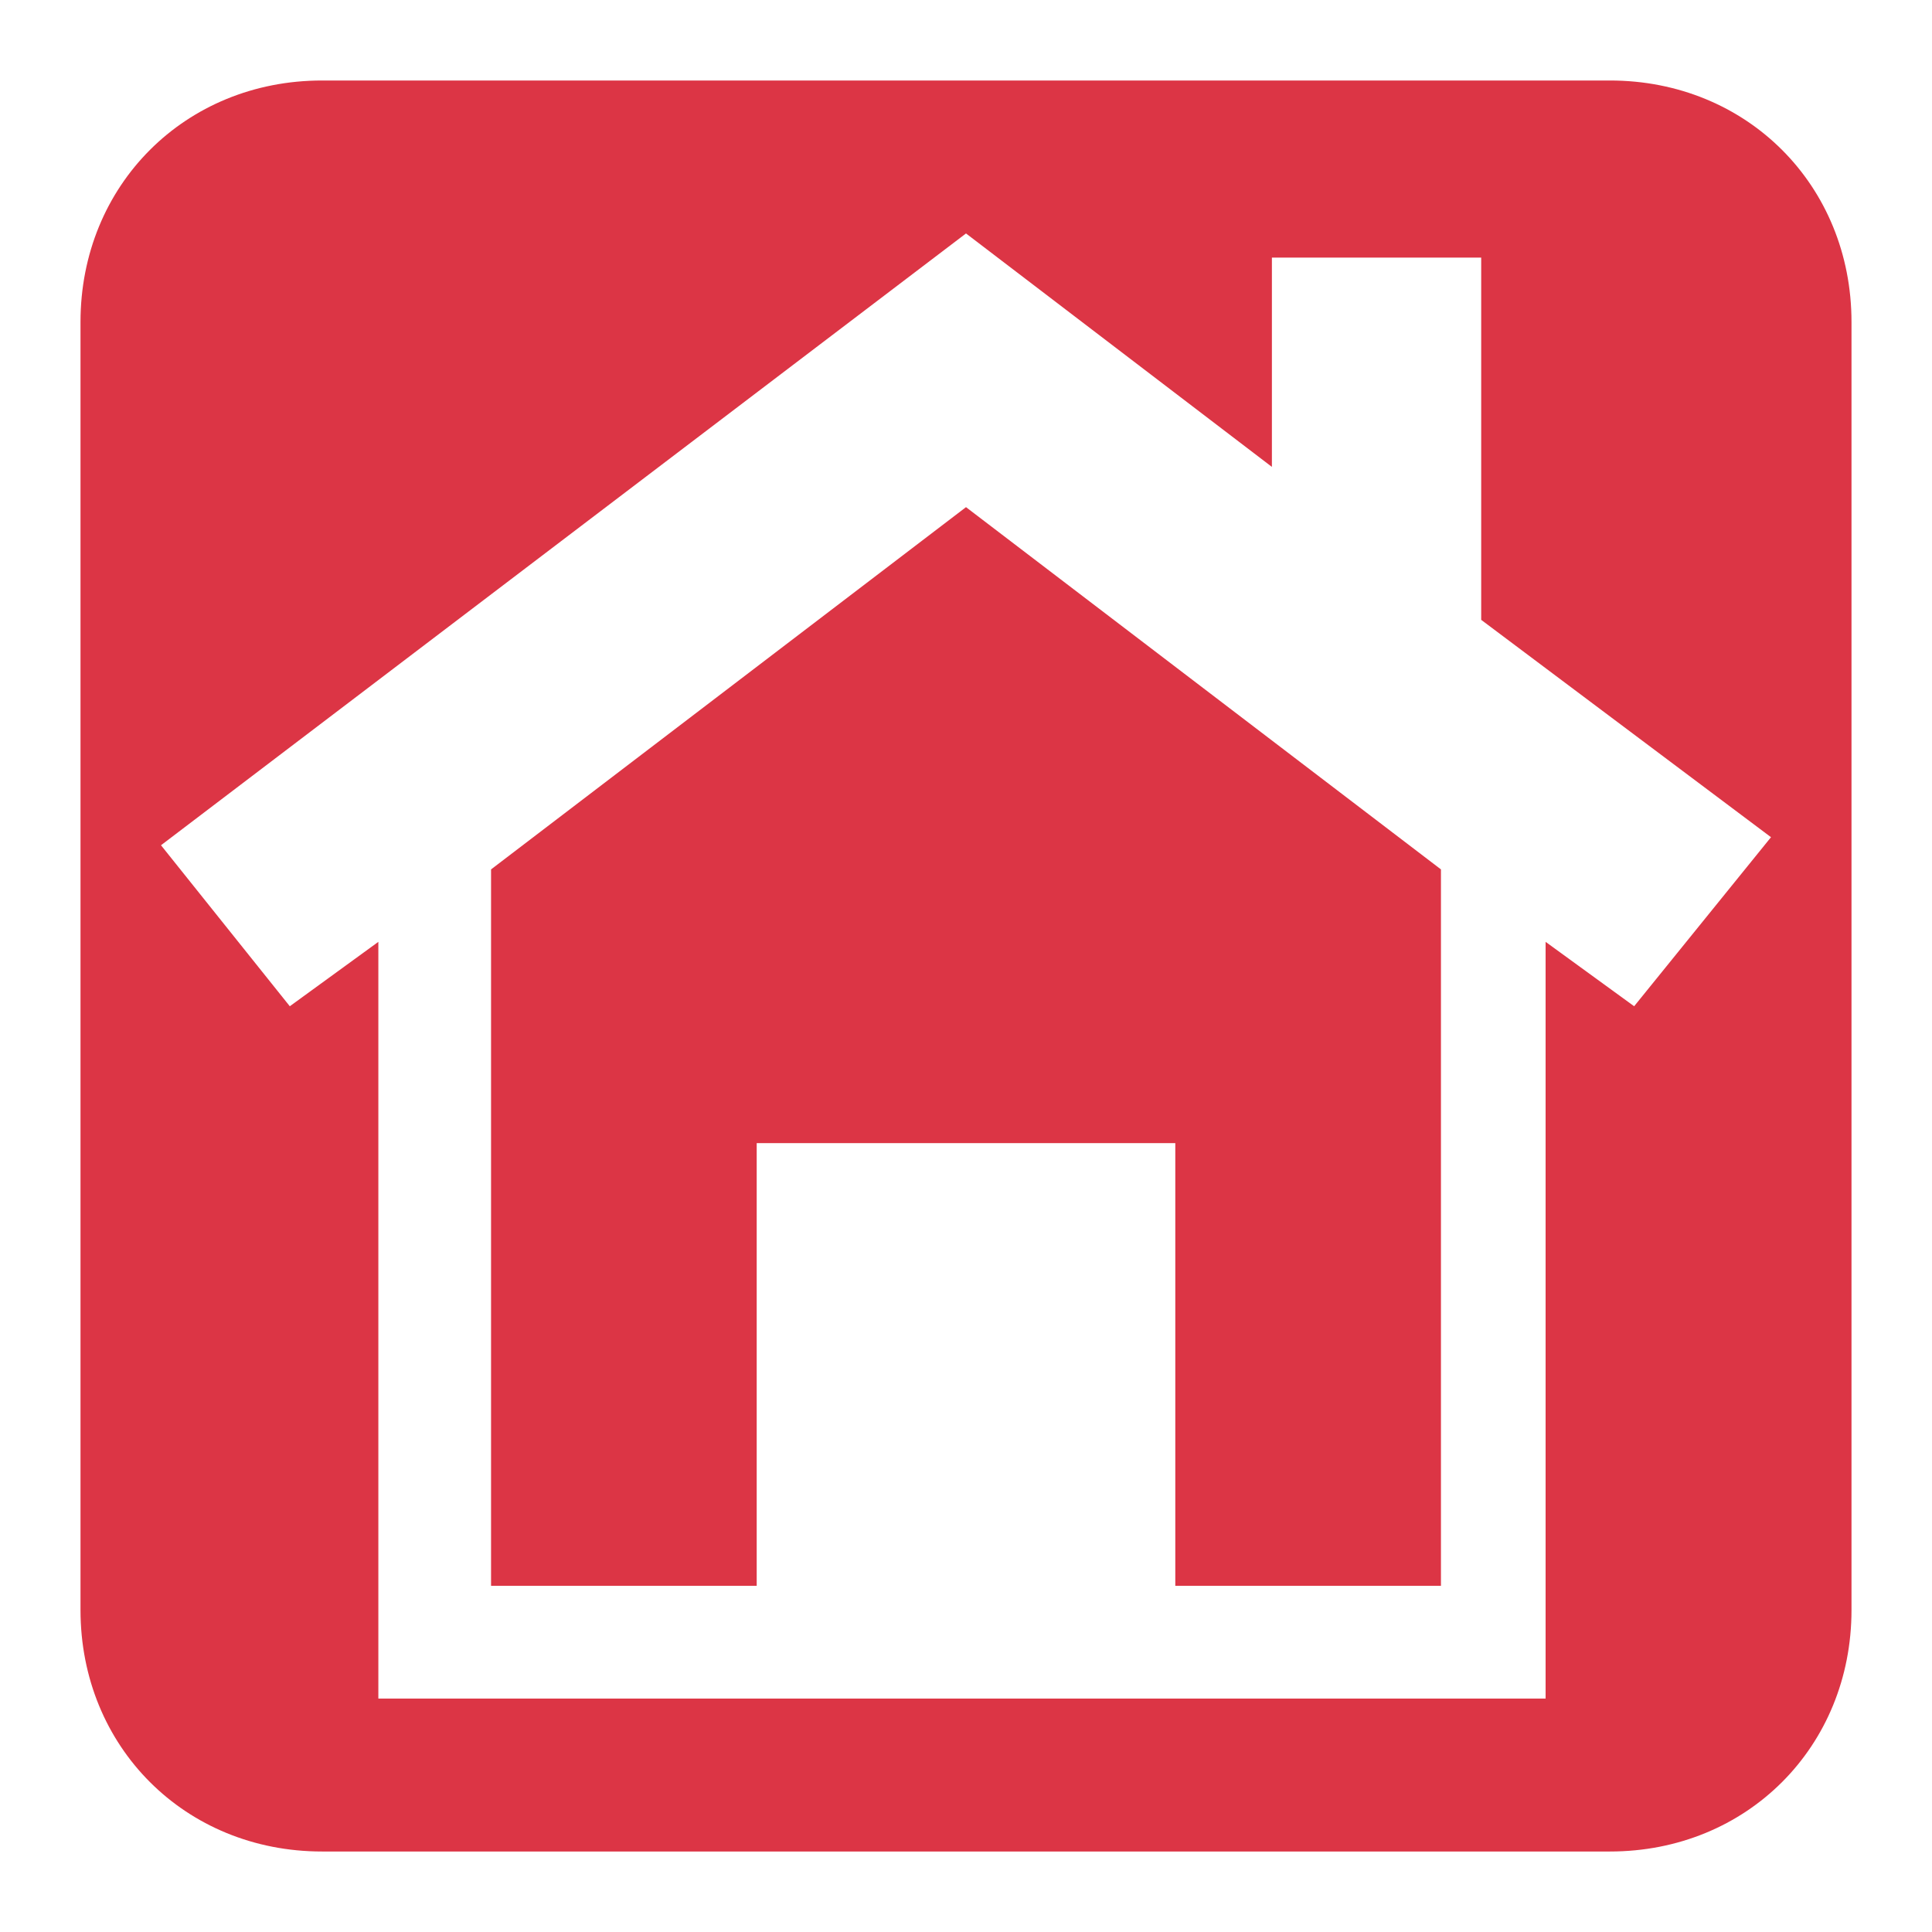 <svg version="1.1" xmlns="http://www.w3.org/2000/svg" xmlns:xlink="http://www.w3.org/1999/xlink" viewBox="0 0 24 24" xml:space="preserve">
	<polygon fill="#DC3545" points="12,6.3 17.9,10.8 17.9,19.7 14.6,19.7 14.6,14.2 9.4,14.2 9.4,19.7 6.1,19.7 6.1,10.8 " />
	<path fill="#DC3545" d="M20,1H4C2.3,1,1,2.3,1,4v16c0,1.7,1.3,3,3,3h16c1.7,0,3-1.3,3-3V4C23,2.3,21.7,1,20,1z M20.3,12.5l-1.1-0.8v9.4
	H4.7v-9.4l-1.1,0.8l-1.6-2L12,2.9l3.8,2.9V3.2h2.6v4.5l3.6,2.7L20.3,12.5z" />
</svg>
